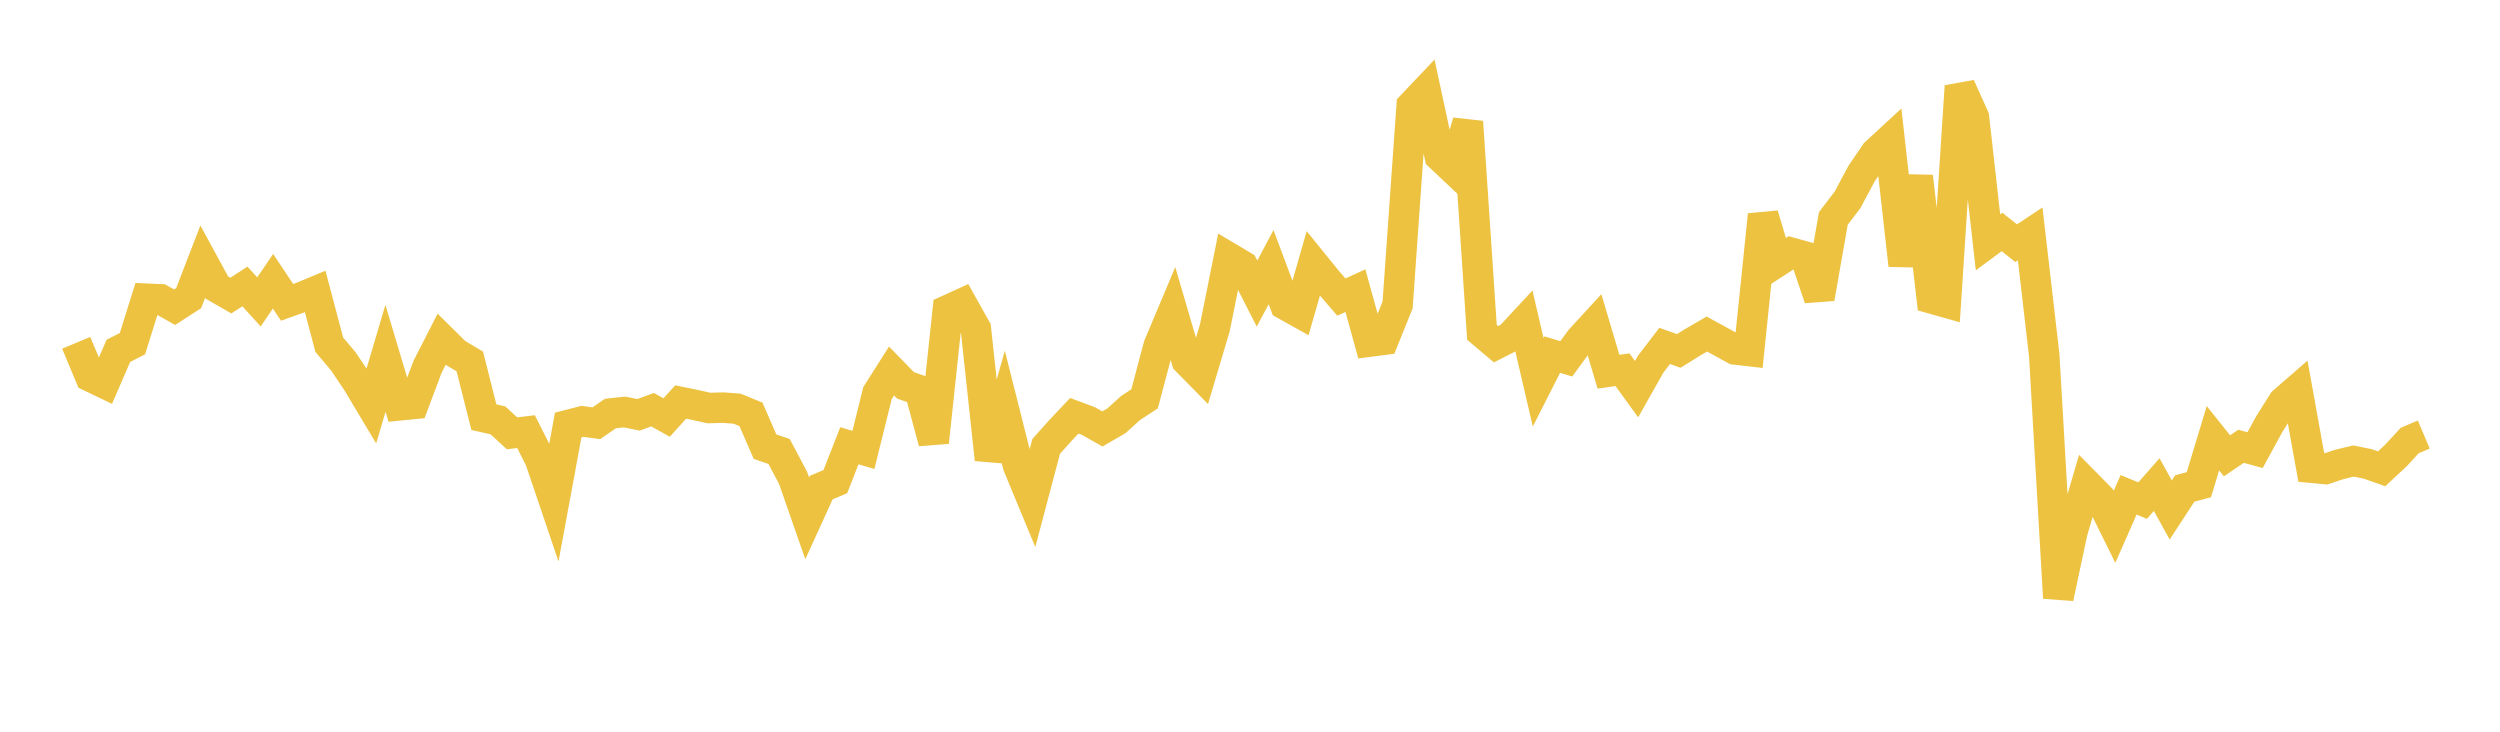 <svg width="164" height="48" xmlns="http://www.w3.org/2000/svg" xmlns:xlink="http://www.w3.org/1999/xlink"><path fill="none" stroke="rgb(237,194,64)" stroke-width="2" d="M5,22.488L5.922,24.7L6.844,25.142L7.766,23.016L8.689,22.545L9.611,19.595L10.533,19.636L11.455,20.151L12.377,19.554L13.299,17.166L14.222,18.86L15.144,19.391L16.066,18.791L16.988,19.804L17.91,18.45L18.832,19.834L19.754,19.505L20.677,19.122L21.599,22.611L22.521,23.703L23.443,25.077L24.365,26.619L25.287,23.504L26.21,26.591L27.132,26.5L28.054,24.048L28.976,22.249L29.898,23.162L30.82,23.712L31.743,27.367L32.665,27.576L33.587,28.426L34.509,28.316L35.431,30.147L36.353,32.872L37.275,27.878L38.198,27.64L39.12,27.765L40.042,27.128L40.964,27.026L41.886,27.212L42.808,26.876L43.731,27.39L44.653,26.371L45.575,26.558L46.497,26.766L47.419,26.741L48.341,26.806L49.263,27.182L50.186,29.302L51.108,29.616L52.03,31.356L52.952,34.004L53.874,31.982L54.796,31.599L55.719,29.243L56.641,29.512L57.563,25.79L58.485,24.338L59.407,25.283L60.329,25.601L61.251,29.013L62.174,20.346L63.096,19.926L64.018,21.57L64.94,30.14L65.862,26.878L66.784,30.539L67.707,32.768L68.629,29.283L69.551,28.254L70.473,27.275L71.395,27.618L72.317,28.138L73.24,27.603L74.162,26.767L75.084,26.164L76.006,22.692L76.928,20.501L77.85,23.655L78.772,24.595L79.695,21.5L80.617,16.904L81.539,17.452L82.461,19.259L83.383,17.523L84.305,19.987L85.228,20.503L86.15,17.285L87.072,18.422L87.994,19.49L88.916,19.067L89.838,22.411L90.76,22.29L91.683,20.002L92.605,6.942L93.527,5.97L94.449,10.248L95.371,11.117L96.293,7.992L97.216,21.802L98.138,22.581L99.06,22.11L99.982,21.116L100.904,25.079L101.826,23.263L102.749,23.538L103.671,22.277L104.593,21.274L105.515,24.384L106.437,24.254L107.359,25.527L108.281,23.894L109.204,22.691L110.126,23.022L111.048,22.449L111.97,21.913L112.892,22.417L113.814,22.923L114.737,23.029L115.659,14.091L116.581,17.177L117.503,16.578L118.425,16.835L119.347,19.573L120.269,14.325L121.192,13.122L122.114,11.394L123.036,10.041L123.958,9.19L124.88,17.398L125.802,11.578L126.725,19.582L127.647,19.843L128.569,5.655L129.491,7.698L130.413,15.899L131.335,15.218L132.257,15.953L133.18,15.342L134.102,23.306L135.024,39.223L135.946,34.897L136.868,31.752L137.79,32.688L138.713,34.559L139.635,32.461L140.557,32.84L141.479,31.788L142.401,33.455L143.323,32.042L144.246,31.797L145.168,28.748L146.09,29.902L147.012,29.277L147.934,29.53L148.856,27.838L149.778,26.368L150.701,25.566L151.623,30.683L152.545,30.771L153.467,30.464L154.389,30.244L155.311,30.429L156.234,30.753L157.156,29.897L158.078,28.897L159,28.506"></path></svg>